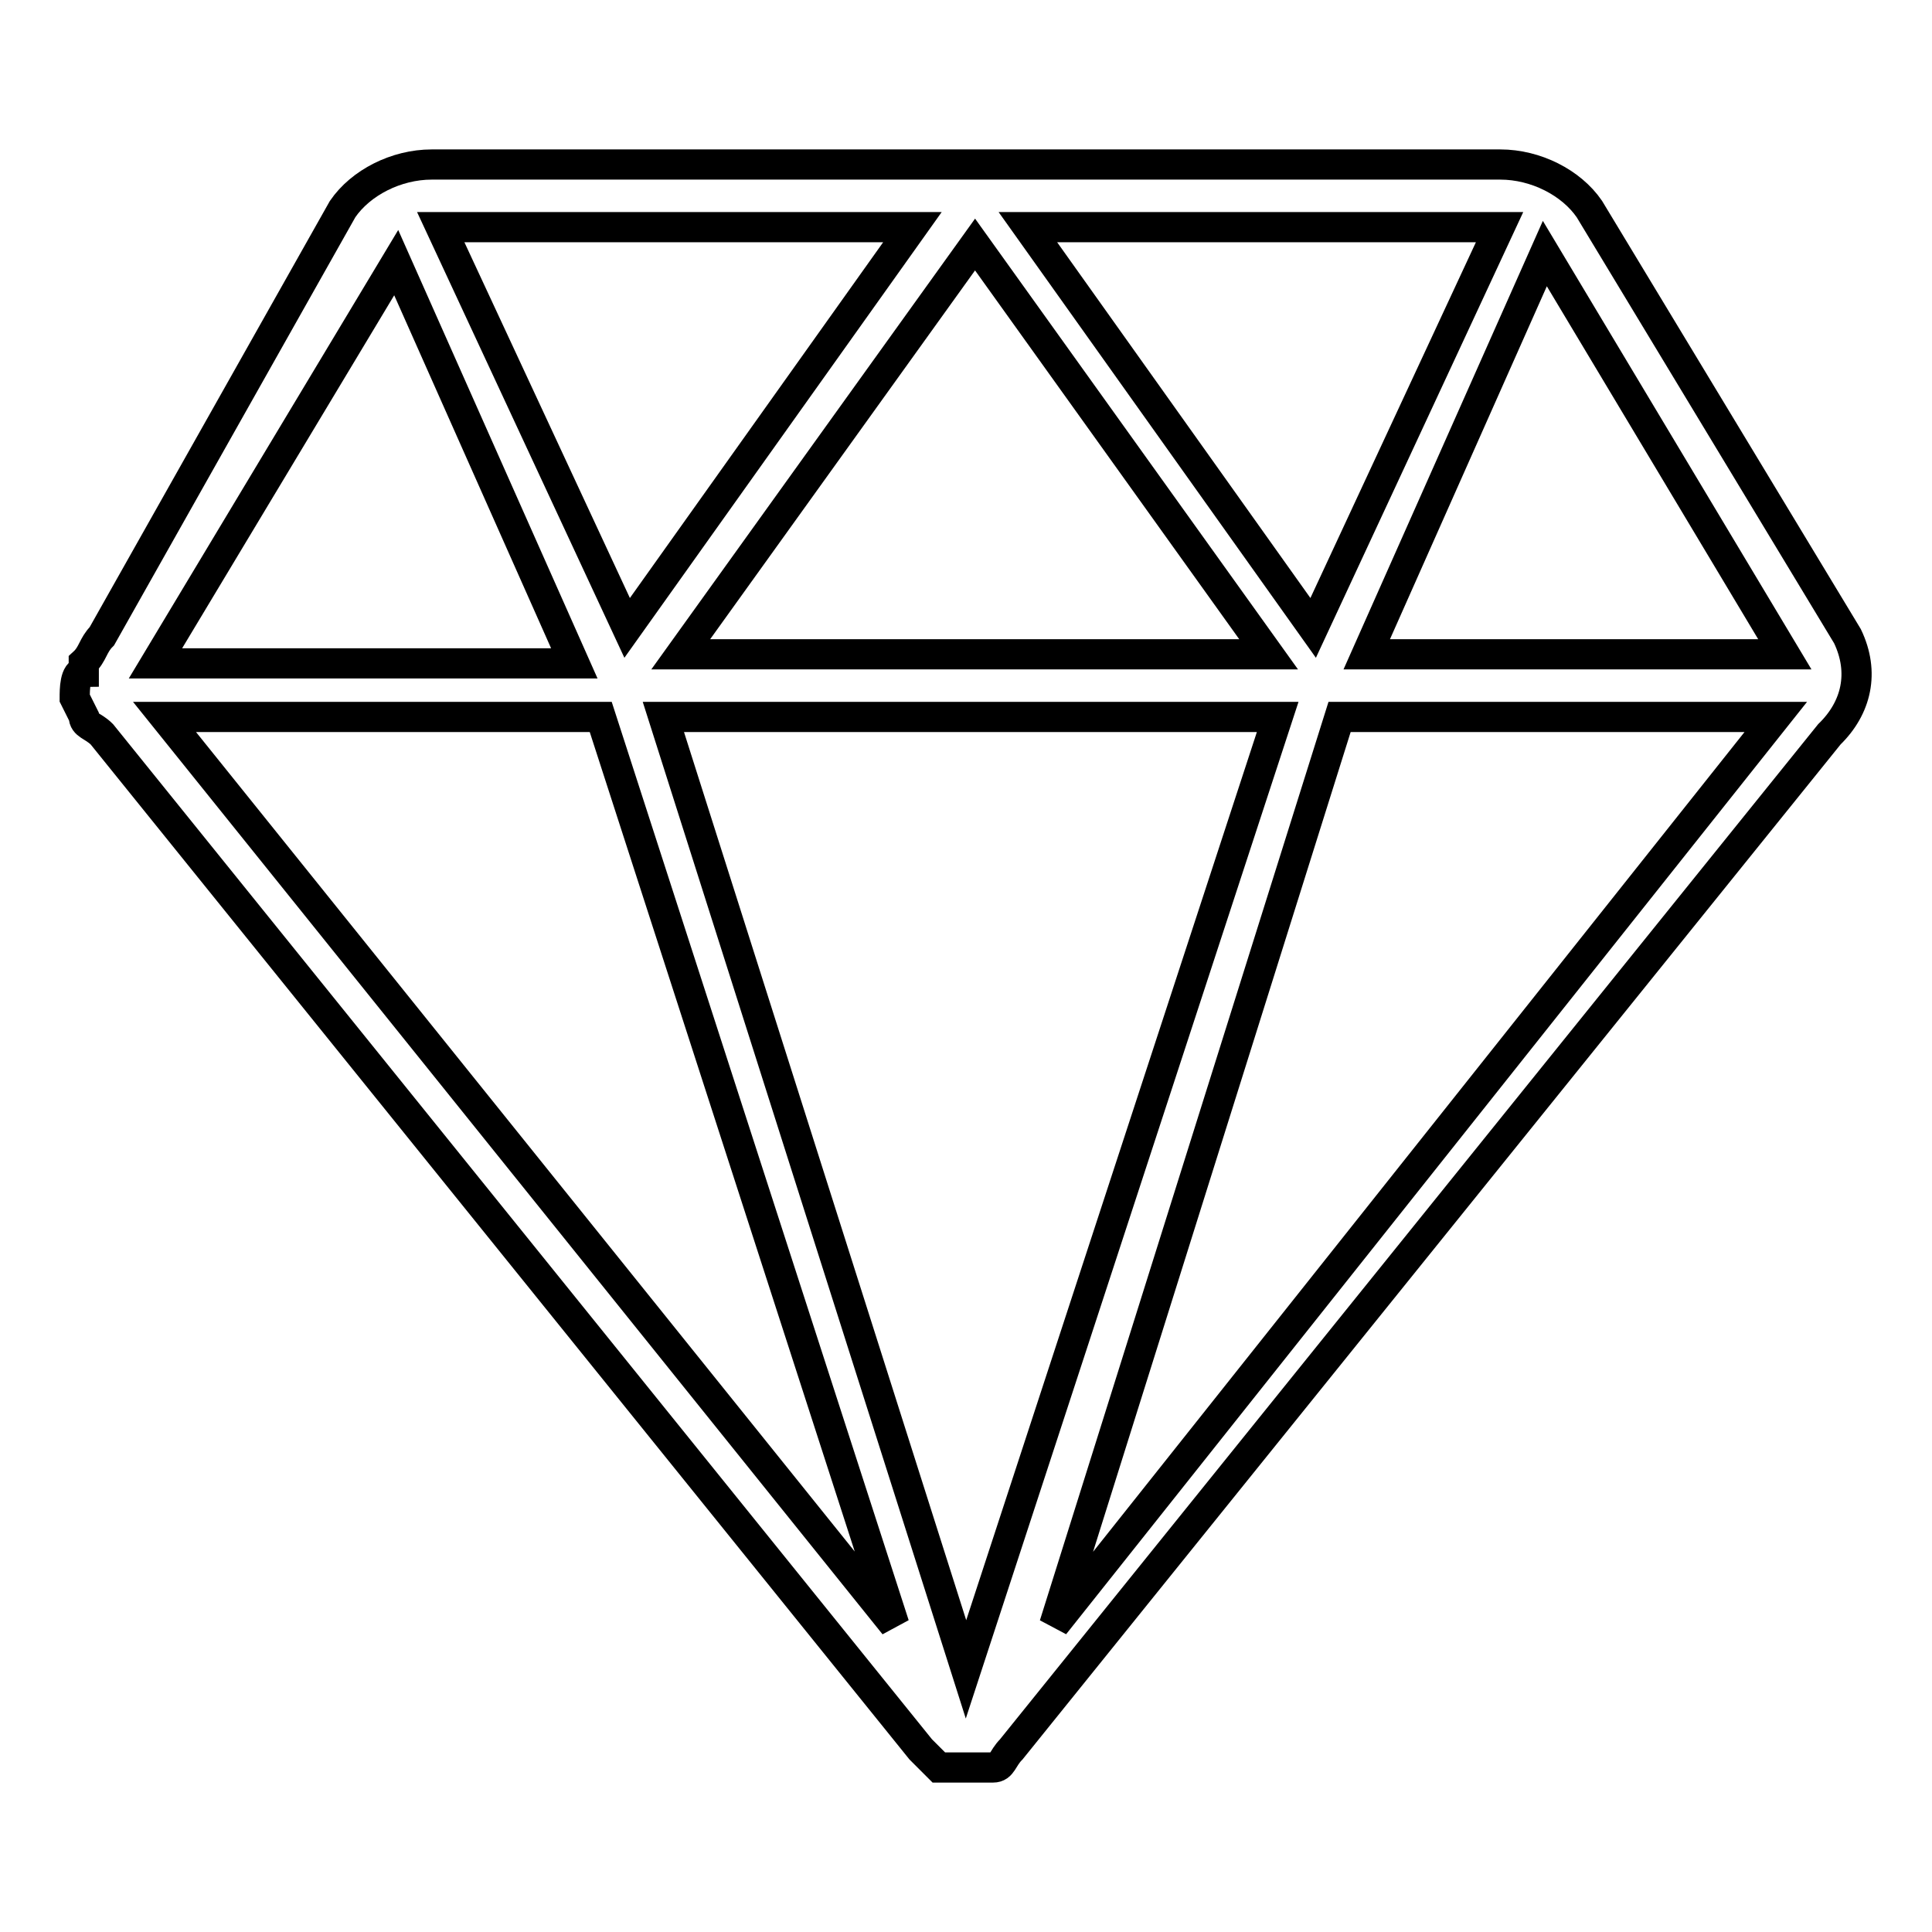 <?xml version="1.0" encoding="utf-8"?>
<!-- Svg Vector Icons : http://www.onlinewebfonts.com/icon -->
<!DOCTYPE svg PUBLIC "-//W3C//DTD SVG 1.1//EN" "http://www.w3.org/Graphics/SVG/1.1/DTD/svg11.dtd">
<svg version="1.1" xmlns="http://www.w3.org/2000/svg" xmlns:xlink="http://www.w3.org/1999/xlink" x="0px" y="0px" viewBox="0 0 256 256" enable-background="new 0 0 256 256" xml:space="preserve">
<g> <path stroke-width="4" fill-opacity="0" stroke="#000000"  d="M244.8,84.3l-34.2-56.6c-2.4-3.5-7.1-5.9-11.8-5.9H57.2c-4.7,0-9.4,2.4-11.8,5.9L13.5,84.3 c-1.2,1.2-1.2,2.4-2.4,3.5v1.2c-1.2,0-1.2,2.4-1.2,3.5l1.2,2.4l0,0c0,1.2,1.2,1.2,2.4,2.4l108.5,134.5c1.2,1.2,2.4,2.4,2.4,2.4h1.2 c1.2,0,2.4,0,2.4,0c1.2,0,2.4,0,2.4,0h1.2c1.2,0,1.2-1.2,2.4-2.4L242.4,97.3C246,93.8,247.1,89.1,244.8,84.3L244.8,84.3z  M236.5,86.7h-55.4l23.6-53.1L236.5,86.7L236.5,86.7z M129.2,32.4l38.9,54.3H90.2L129.2,32.4L129.2,32.4z M83.1,83.2L58.4,30.1 h62.5L83.1,83.2L83.1,83.2z M136.2,30.1h62.5L174,83.2L136.2,30.1L136.2,30.1z M169.3,95L128,221.2L87.9,95H169.3L169.3,95z  M52.5,34.8l23.6,53.1H20.6L52.5,34.8L52.5,34.8z M21.8,95h57.8l38.9,120.3L21.8,95L21.8,95z M177.5,95h57.8l-95.6,120.3L177.5,95 L177.5,95z"/></g>
</svg>